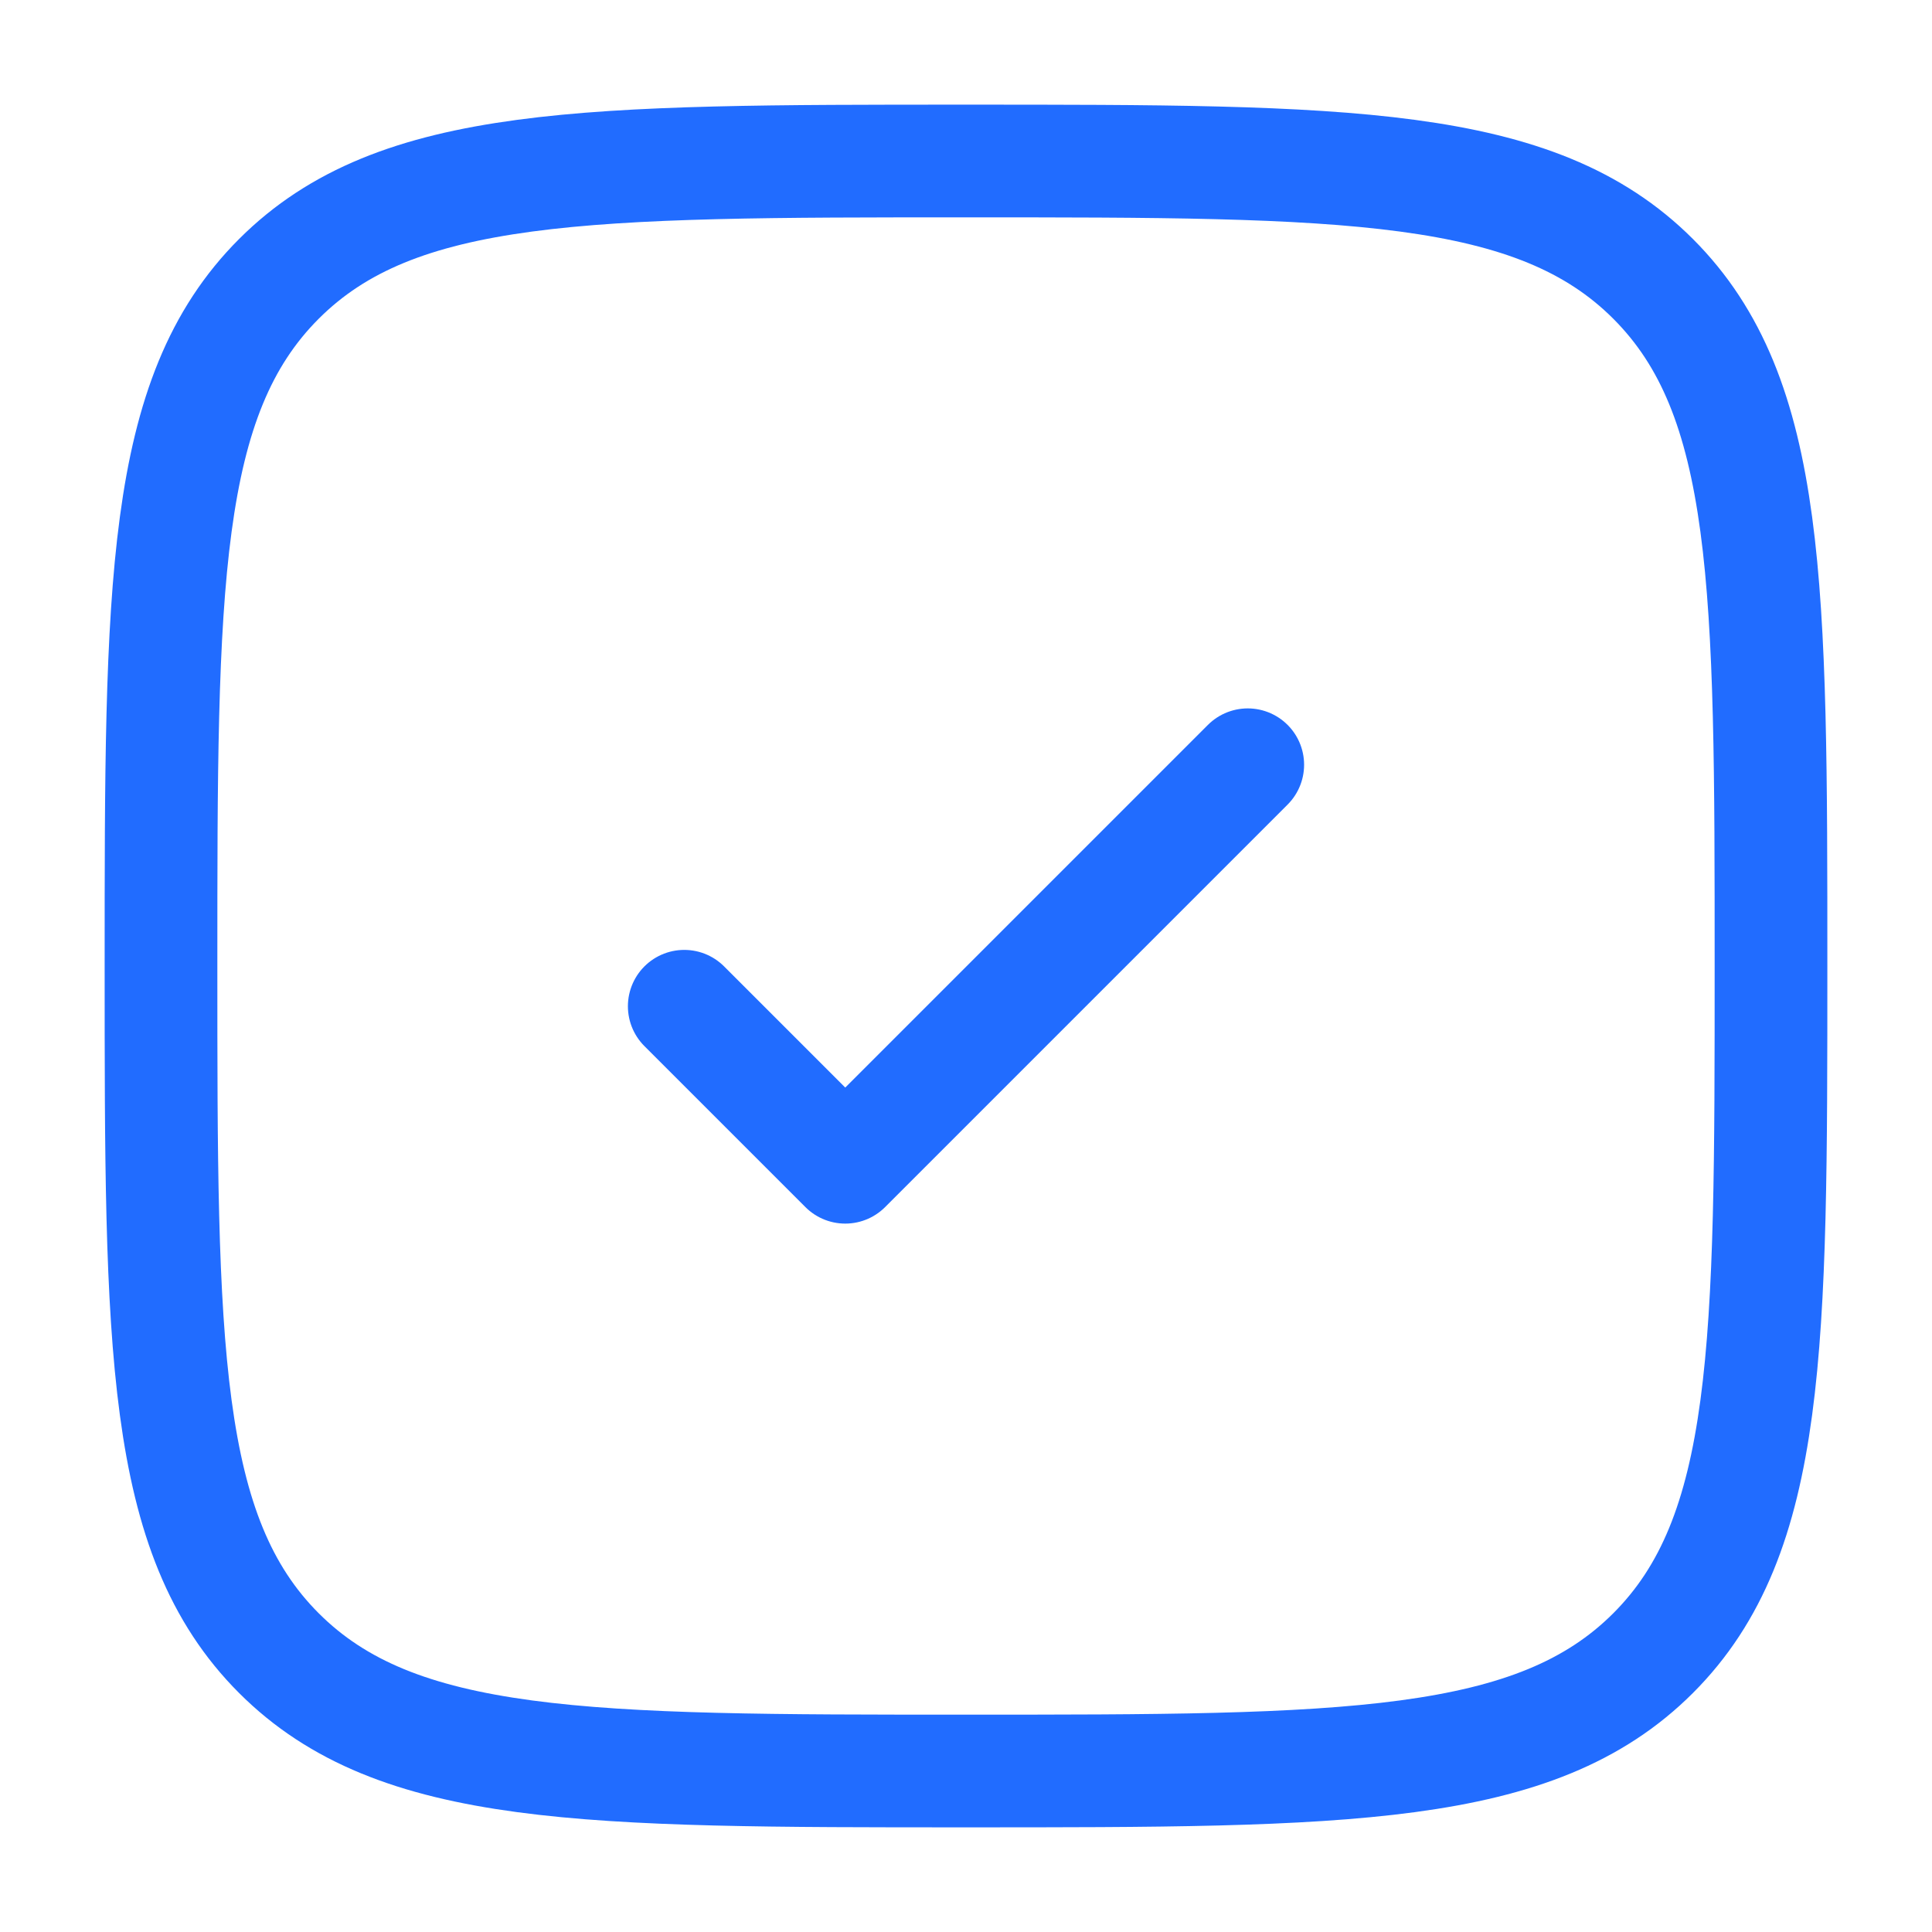 <?xml version="1.0" encoding="UTF-8"?> <svg xmlns="http://www.w3.org/2000/svg" width="60" height="60" viewBox="0 0 60 60" fill="none"><path d="M5 30C5 18.215 5 12.322 8.661 8.661C12.322 5 18.215 5 30 5C41.785 5 47.678 5 51.339 8.661C55 12.322 55 18.215 55 30C55 41.785 55 47.678 51.339 51.339C47.678 55 41.785 55 30 55C18.215 55 12.322 55 8.661 51.339C5 47.678 5 41.785 5 30Z" stroke="#216CFF" stroke-width="3.5" stroke-miterlimit="2" stroke-linecap="round" stroke-linejoin="round"></path><path d="M21.25 31.25L26.25 36.25L38.75 23.75" stroke="#216CFF" stroke-width="3.5" stroke-miterlimit="2" stroke-linecap="round" stroke-linejoin="round"></path></svg> 